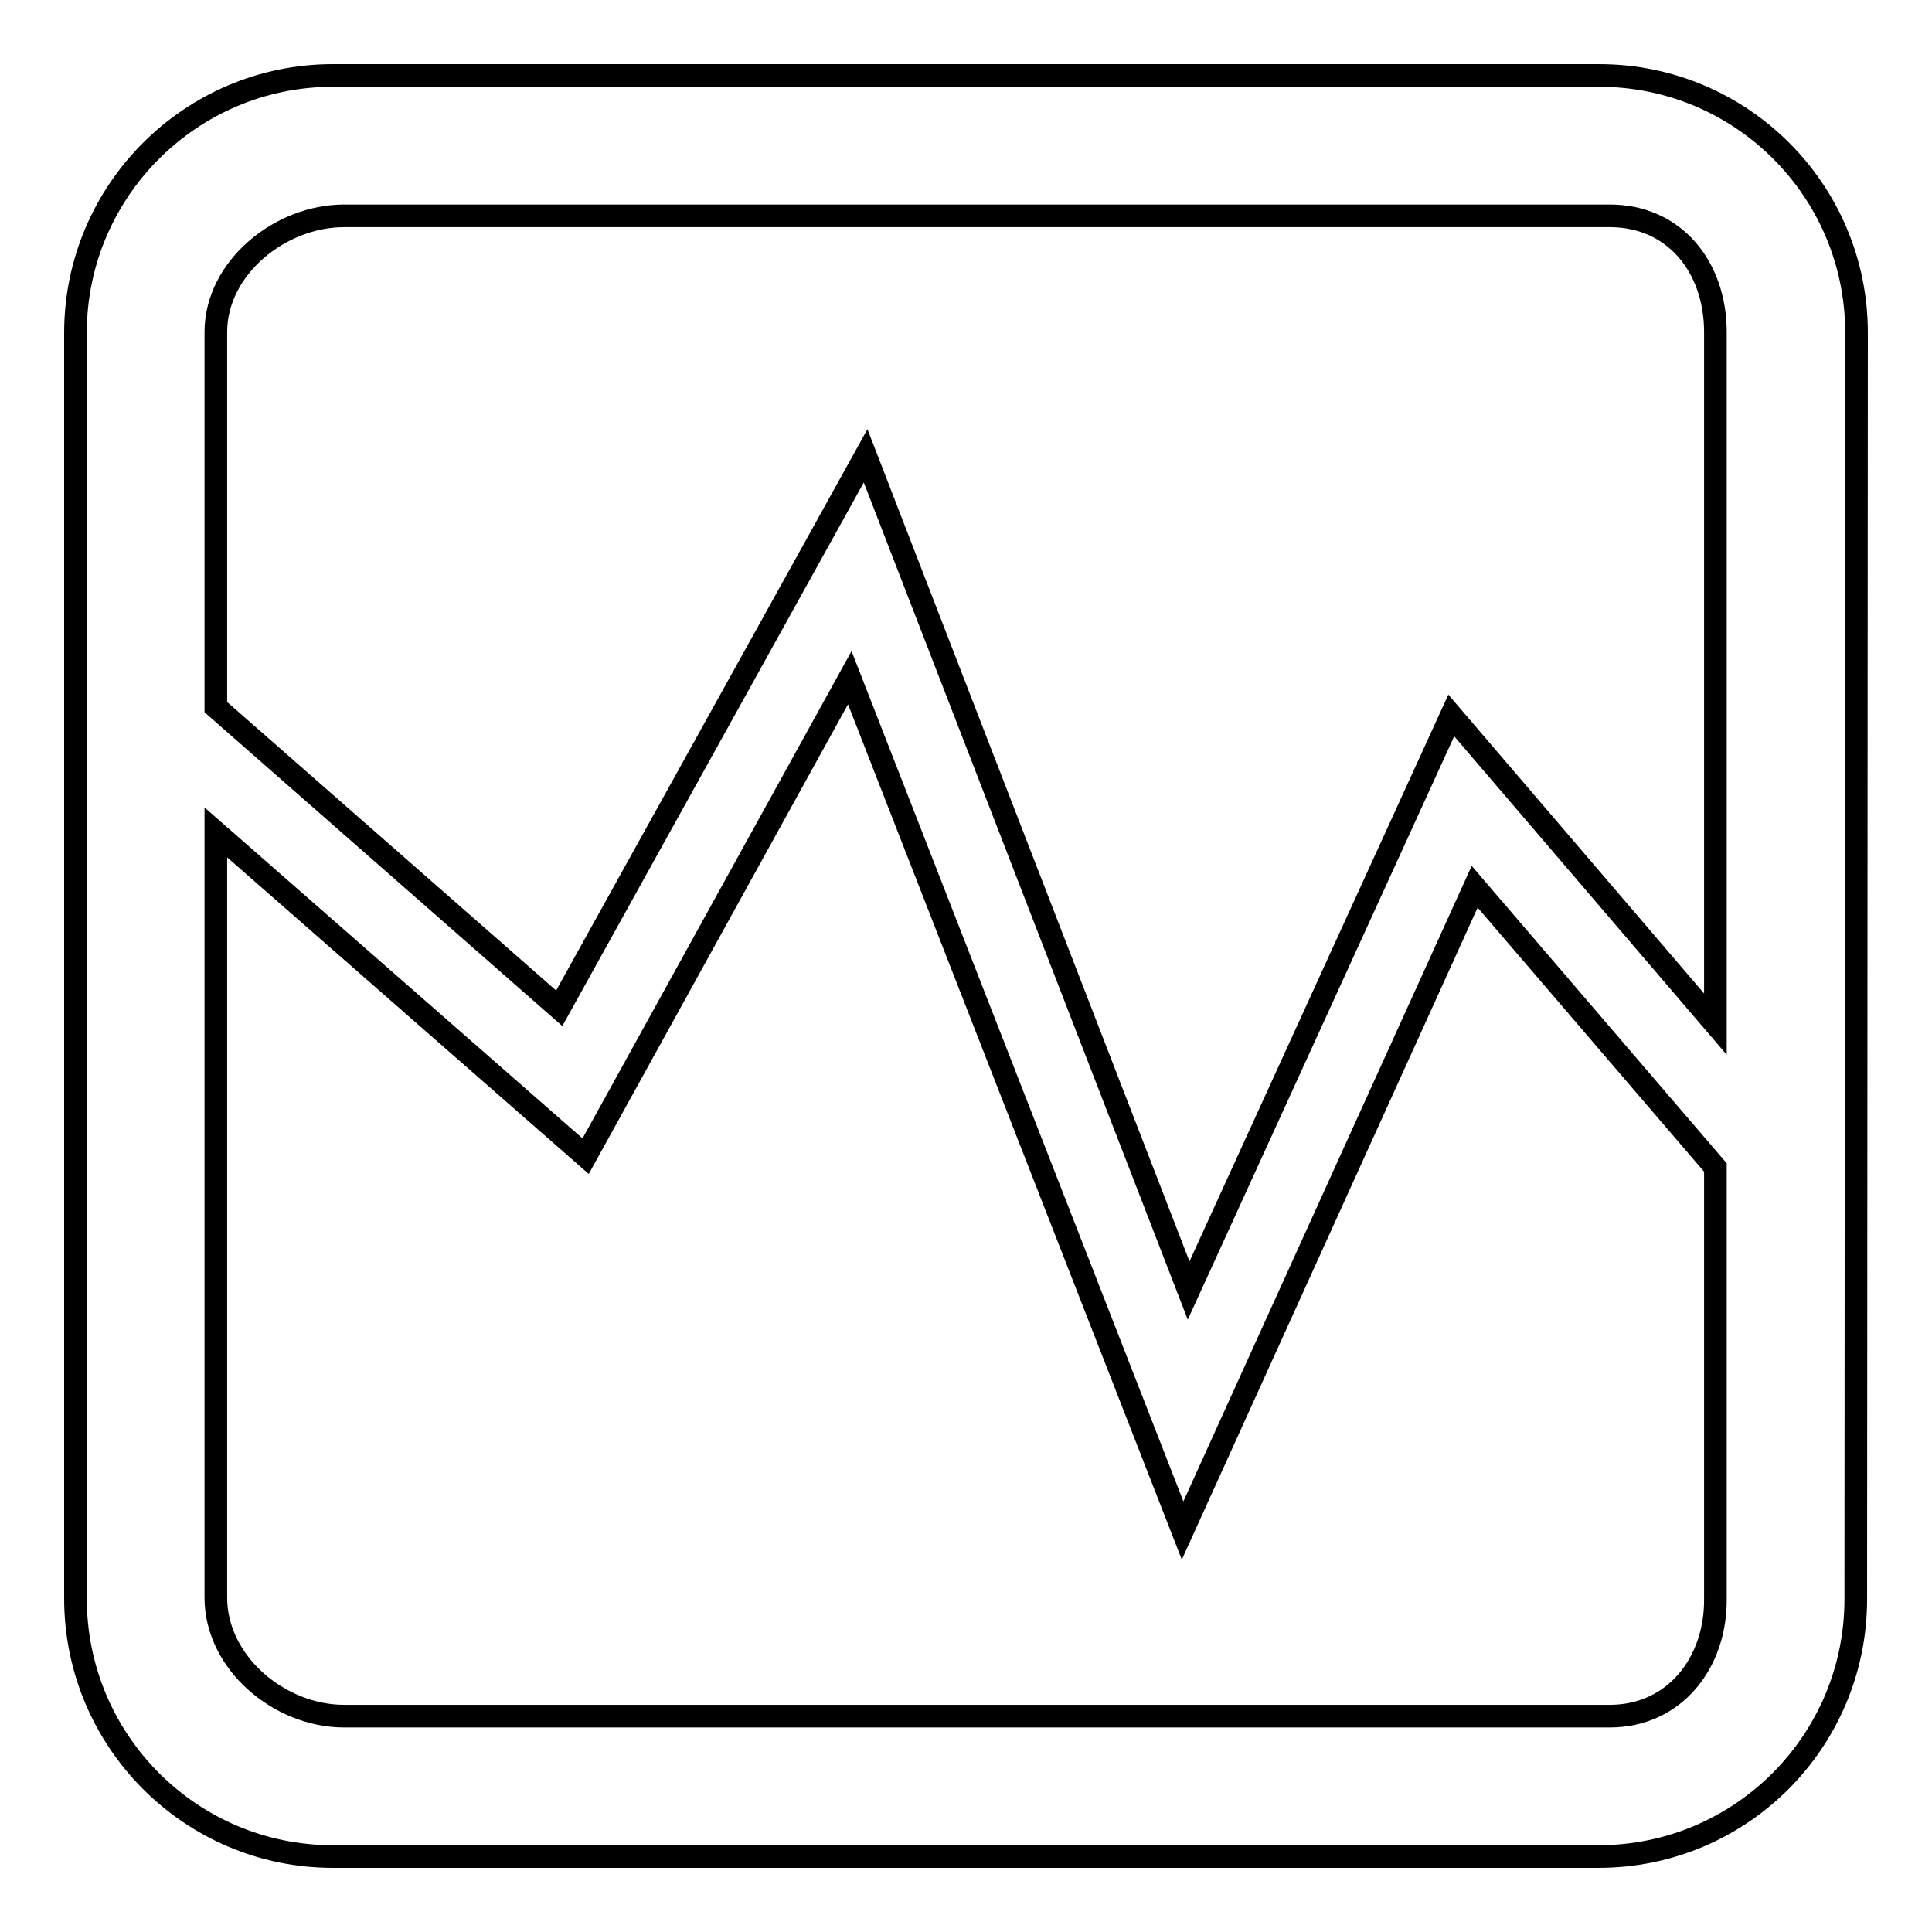 <?xml version="1.0" encoding="utf-8"?>
<!-- Svg Vector Icons : http://www.onlinewebfonts.com/icon -->
<!DOCTYPE svg PUBLIC "-//W3C//DTD SVG 1.1//EN" "http://www.w3.org/Graphics/SVG/1.1/DTD/svg11.dtd">
<svg version="1.1" xmlns="http://www.w3.org/2000/svg" xmlns:xlink="http://www.w3.org/1999/xlink" x="0px" y="0px" viewBox="0 0 256 256" enable-background="new 0 0 256 256" xml:space="preserve">
<g><g><path stroke-width="3" fill-opacity="0" stroke="#000000"  d="M246,44.1c0-18.9-15.3-34.1-34.1-34.1H44.1C25.3,10,10,25.3,10,44.1v167.7c0,18.9,15.3,34.2,34.1,34.2h167.7c18.9,0,34.1-15.3,34.1-34.1L246,44.1L246,44.1z M45.6,28.6h167.7c8.6,0,14,6.8,14,15.4v91.7l-35-40.9L157.5,171L114.7,60.4l-40.6,73.2L28.6,93.7V44C28.6,35.5,37.1,28.6,45.6,28.6z M213.3,227.4H45.6c-8.6,0-17-7.1-17-15.7V110.3l49,42.9l35-63.4l44.1,113l38.7-85.3l31.9,37.2v57.1C227.4,220.3,221.9,227.4,213.3,227.4z"/></g></g>
</svg>